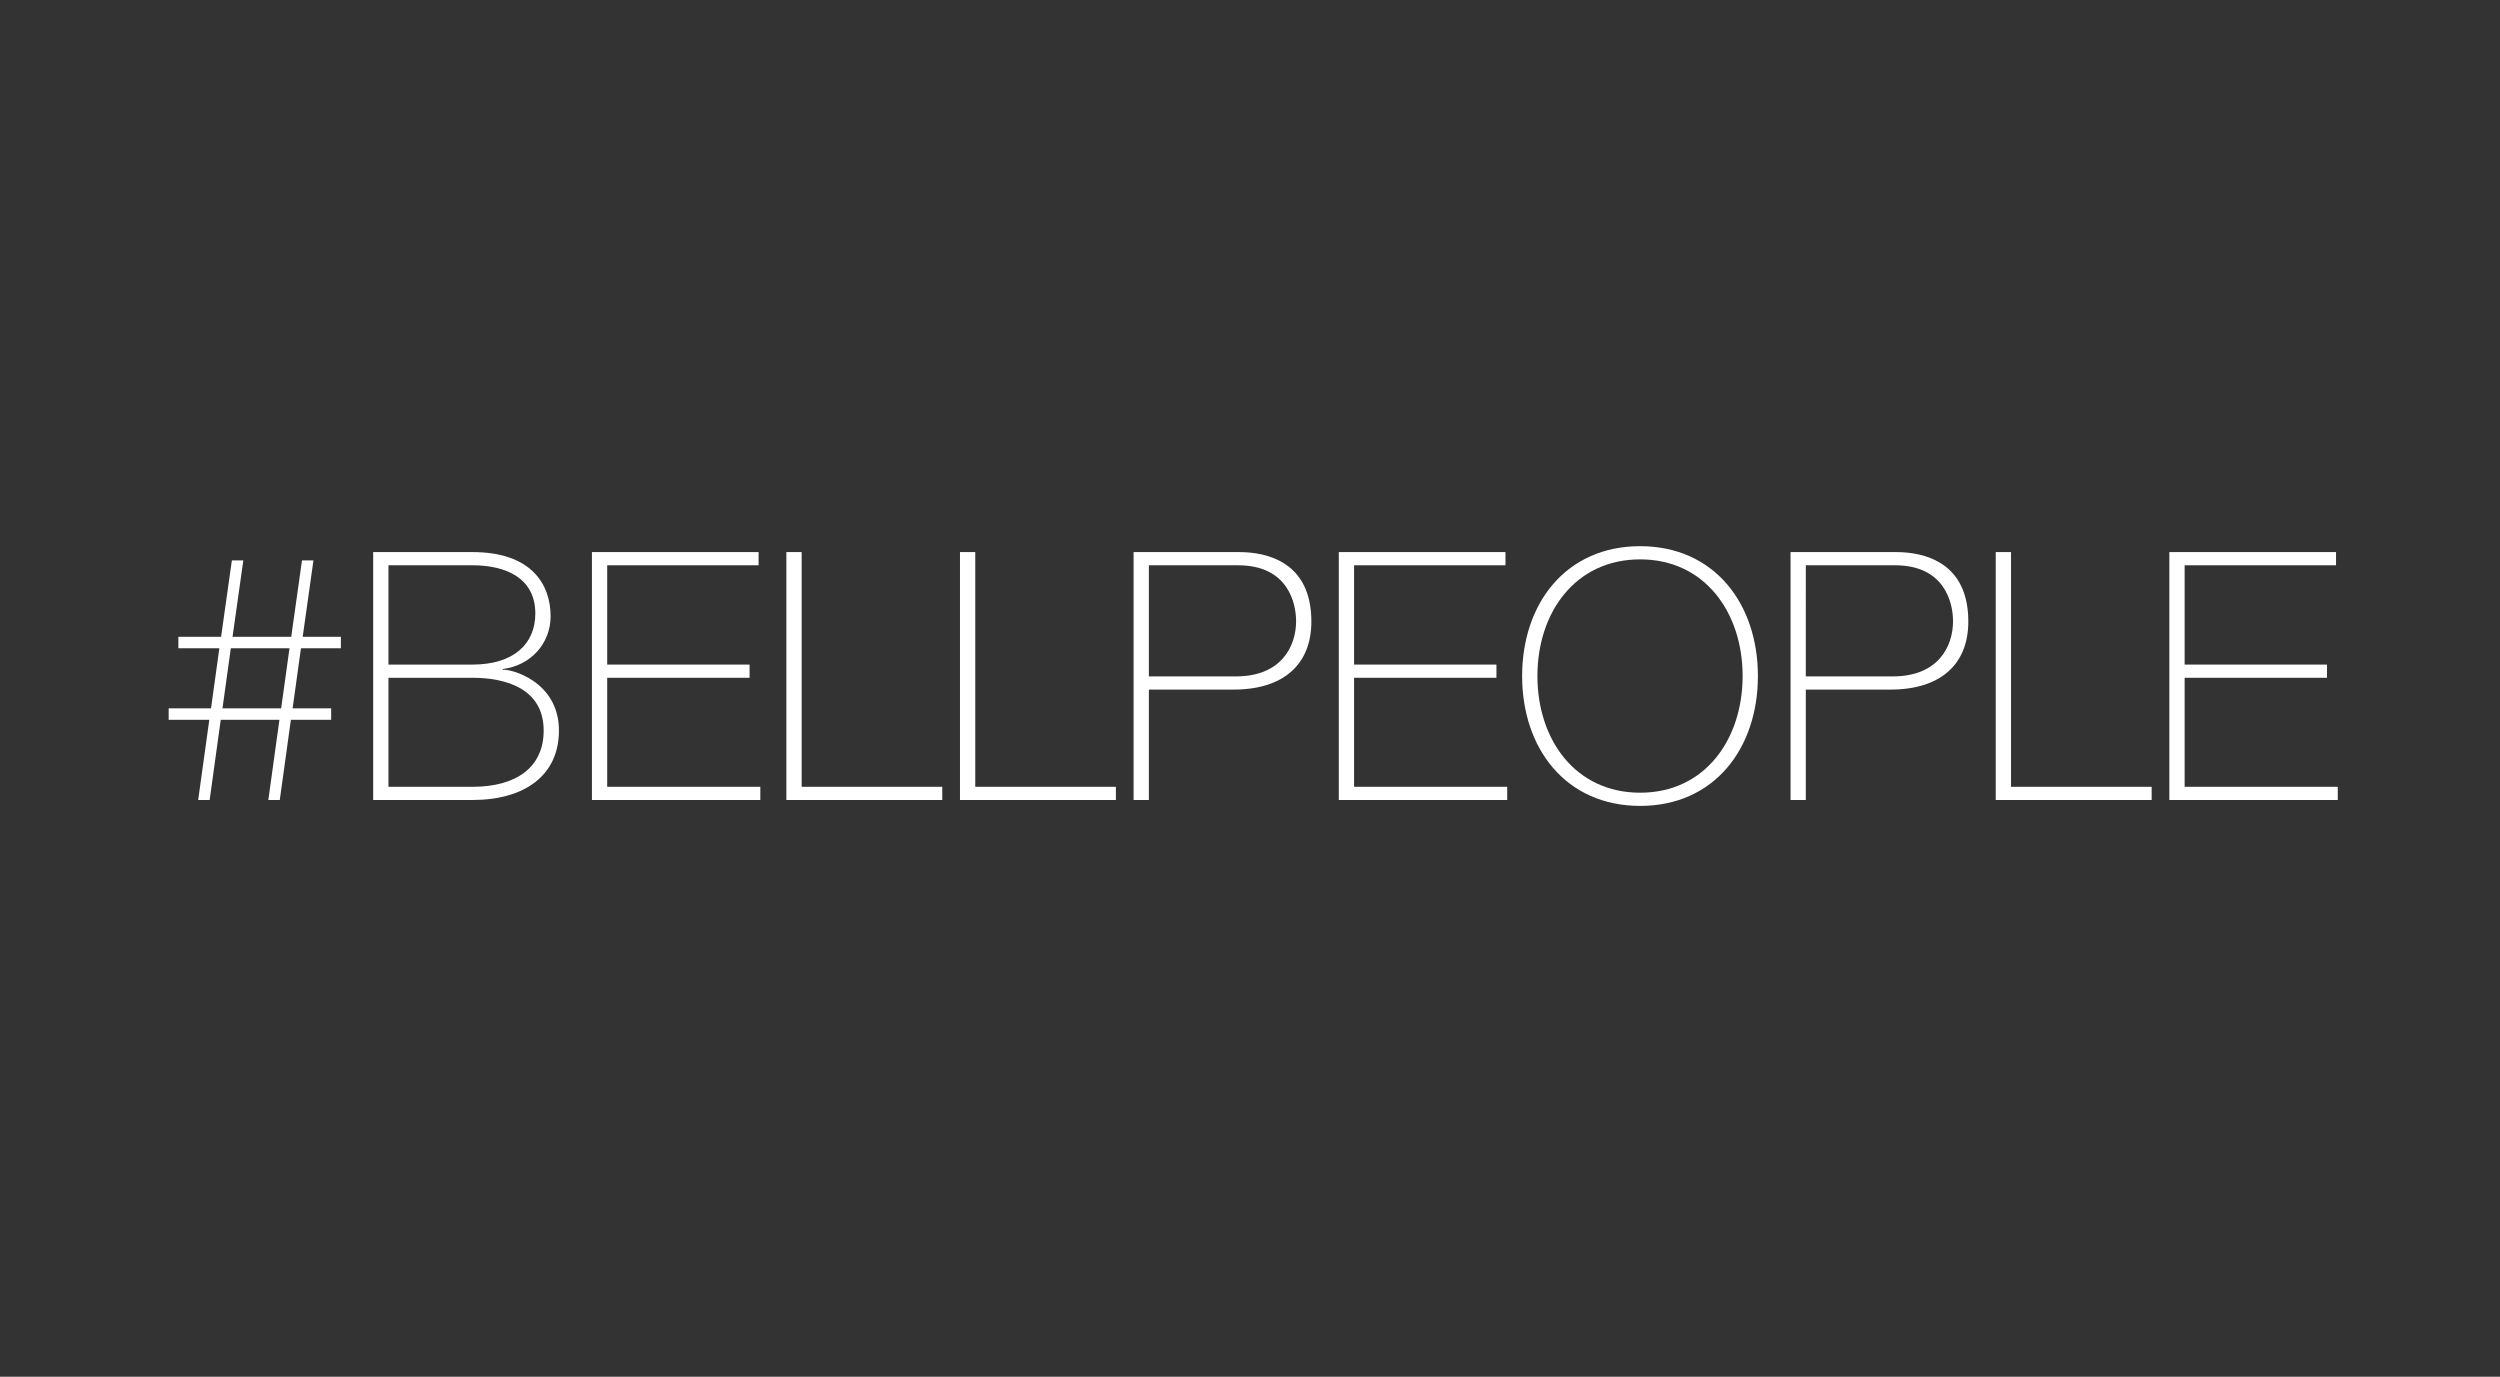 <?xml version="1.0" encoding="utf-8"?>
<!-- Generator: Adobe Illustrator 24.3.0, SVG Export Plug-In . SVG Version: 6.00 Build 0)  -->
<svg version="1.1" id="Layer_1" xmlns="http://www.w3.org/2000/svg" xmlns:xlink="http://www.w3.org/1999/xlink" x="0px" y="0px"
	 viewBox="0 0 2880 1586" style="enable-background:new 0 0 2880 1586;" xml:space="preserve">
<rect x="0" y="0" width="2880" height="1586" fill="#333333" stroke="none"/>
<style type="text/css">
	.st0{enable-background:new    ;}
	.st1{fill:#FFFFFF;}
</style>
<g class="st0">
	<path class="st1" d="M361.1,645.6l-12.4,88h44v13.2h-46l-9.6,69.2h44.4v13.2h-46.4l-12.8,92.4h-13.2l12.8-92.4h-67.6l-12.8,92.4
		h-13.2l12.8-92.4h-46.8V816h48.8l9.6-69.2h-47.2v-13.2h49.2l12.4-88h13.2l-12.4,88h67.6l12.4-88H361.1z M256.3,816h67.6l9.6-69.2
		h-67.6L256.3,816z"/>
	<path class="st1" d="M429.9,636h114.4c68,0,90,37.2,90,74c0,30.8-22.4,56.8-55.6,60.8l0.8,0.8c7.6-1.2,64.4,12.4,64.4,70
		c0,52-40,80-99.6,80H429.9V636z M447.5,765.6h96.8c47.6,0,72.4-24,72.4-58.8c0-41.2-34.4-55.6-72.4-55.6h-96.8V765.6z M447.5,906.4
		h96.8c50.4,0,82-22.4,82-64.8c0-48.8-44.4-60.8-82-60.8h-96.8V906.4z"/>
	<path class="st1" d="M875.9,906.4v15.2h-194V636h192v15.2H699.5v114.4h164v15.2h-164v125.6H875.9z"/>
	<path class="st1" d="M905.9,636h17.6v270.4h162v15.2H905.9V636z"/>
	<path class="st1" d="M1105.9,636h17.6v270.4h162v15.2h-179.6V636z"/>
	<path class="st1" d="M1305.9,636h121.6c32.4,0,83.2,11.6,83.2,80c0,50-32.8,78.4-89.6,78.4h-97.6v127.2h-17.6V636z M1323.5,779.2
		h100.4c51.6,0,69.2-34,69.2-63.6c0-21.2-9.6-64.4-66.8-64.4h-102.8V779.2z"/>
	<path class="st1" d="M1736.3,906.4v15.2h-194V636h192v15.2h-174.4v114.4h164v15.2h-164v125.6H1736.3z"/>
	<path class="st1" d="M1889.5,928.4c-85.6,0-136-66-136-149.6c0-83.6,50.4-149.6,136-149.6c85.2,0,135.6,66,135.6,149.6
		C2025.1,862.4,1974.7,928.4,1889.5,928.4z M1889.5,913.2c74.4,0,118-61.2,118-134.4c0-73.2-43.6-134.4-118-134.4
		c-74.8,0-118.4,61.2-118.4,134.4C1771.1,852,1814.7,913.2,1889.5,913.2z"/>
	<path class="st1" d="M2062.7,636h121.6c32.4,0,83.2,11.6,83.2,80c0,50-32.8,78.4-89.6,78.4h-97.6v127.2h-17.6V636z M2080.3,779.2
		h100.4c51.6,0,69.2-34,69.2-63.6c0-21.2-9.6-64.4-66.8-64.4h-102.8V779.2z"/>
	<path class="st1" d="M2299.1,636h17.6v270.4h162v15.2h-179.6V636z"/>
	<path class="st1" d="M2693.1,906.4v15.2h-194V636h192v15.2h-174.4v114.4h164v15.2h-164v125.6H2693.1z"/>
</g>
</svg>

